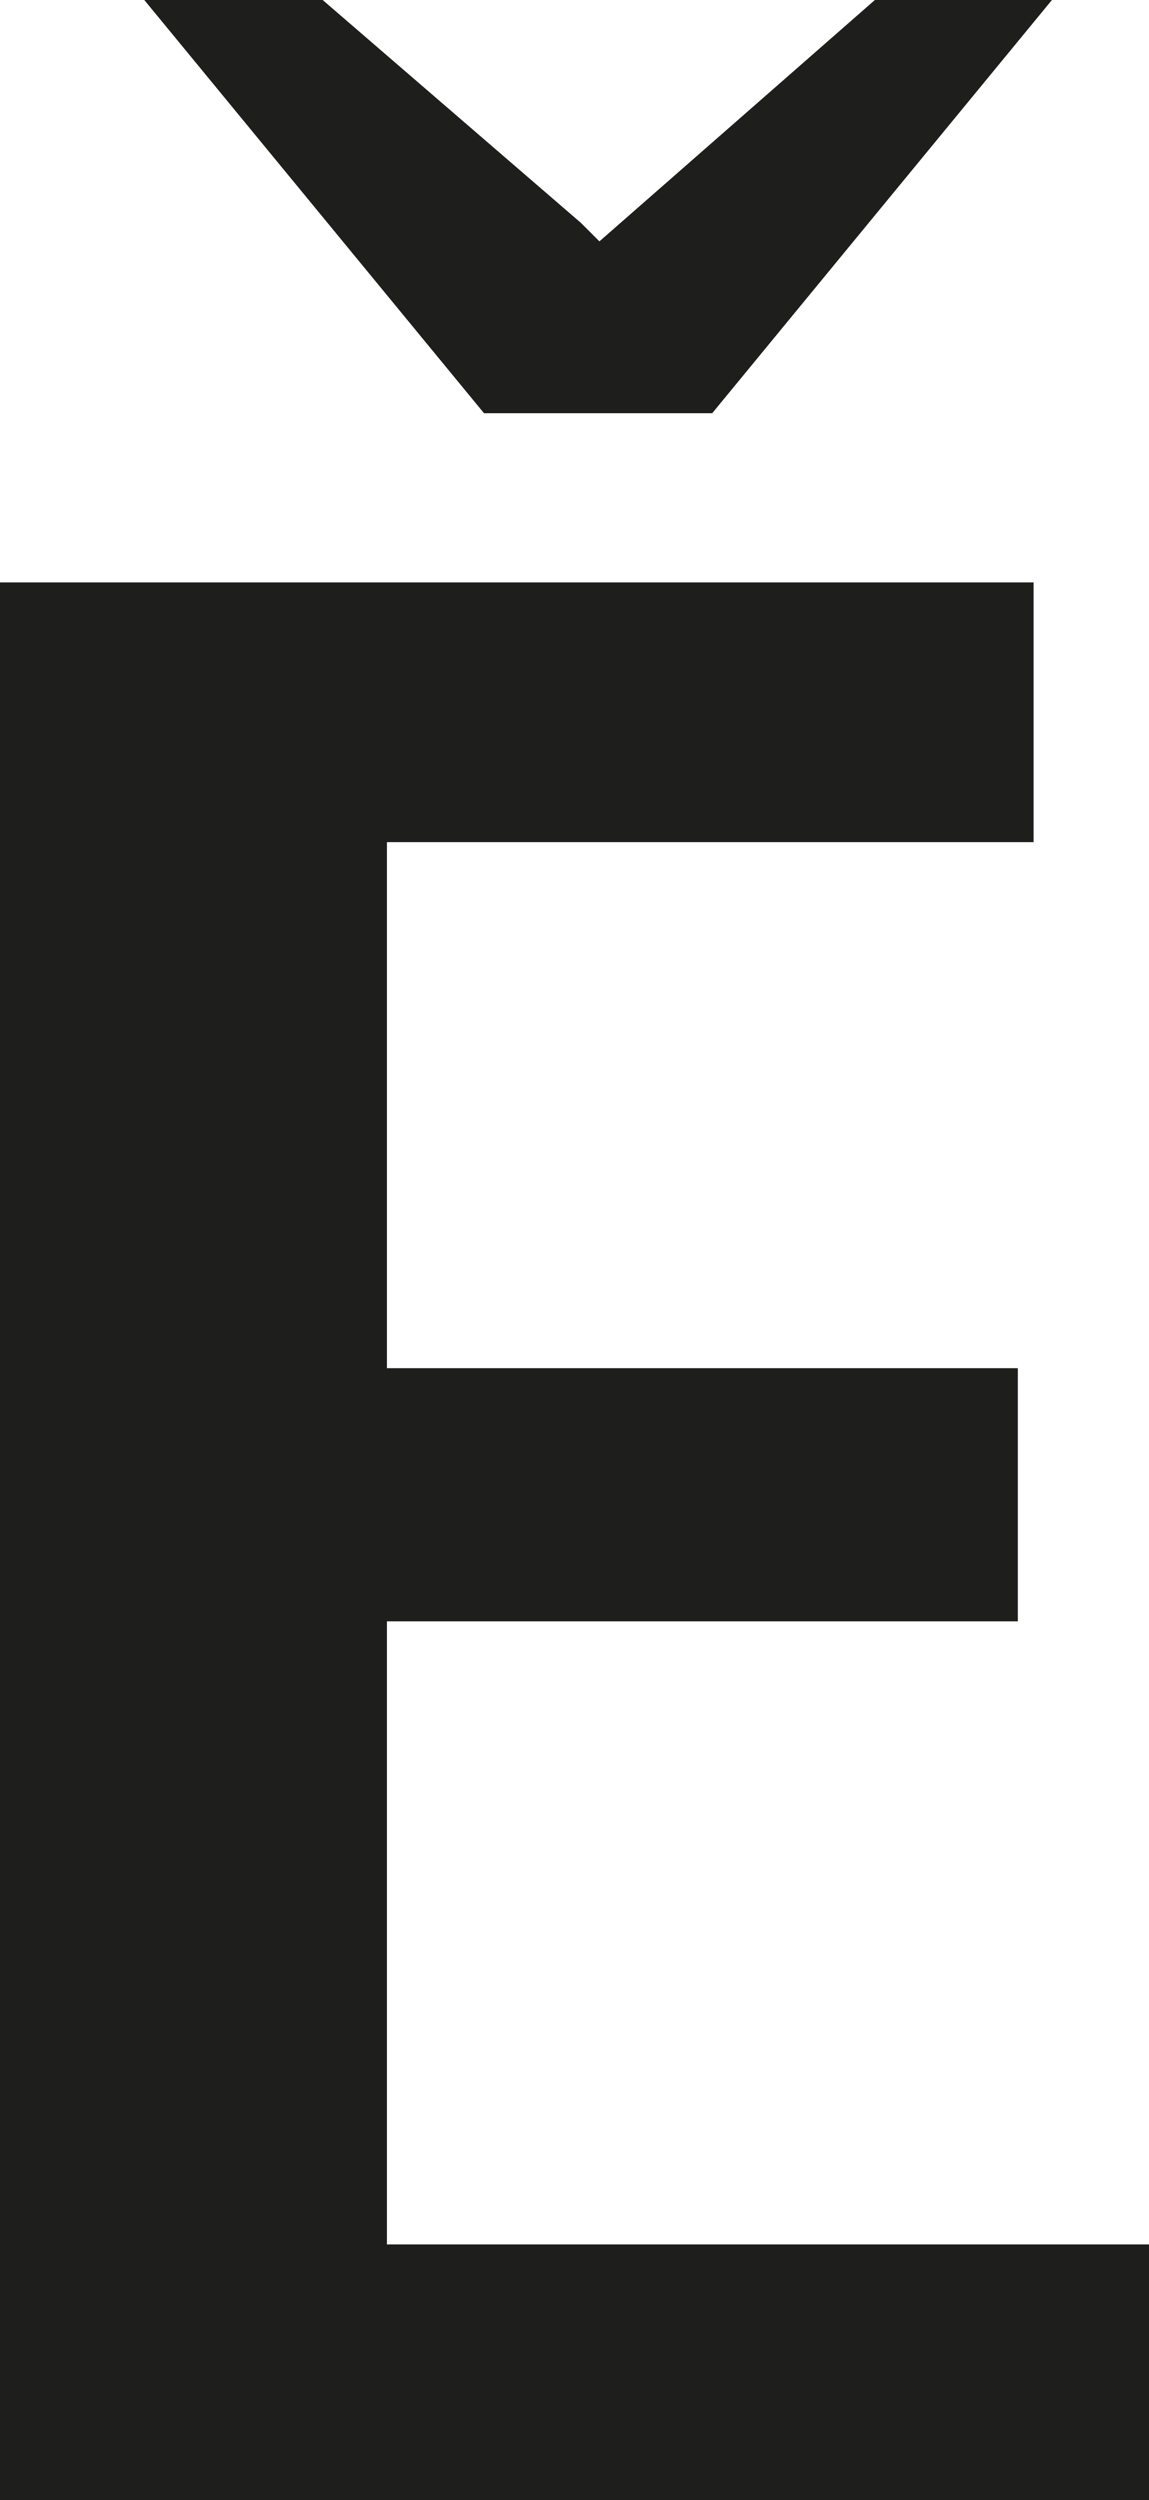 <?xml version="1.0" encoding="UTF-8" standalone="no"?>
<svg xmlns:xlink="http://www.w3.org/1999/xlink" height="95.3px" width="43.8px" xmlns="http://www.w3.org/2000/svg">
  <g transform="matrix(1.0, 0.0, 0.0, 1.0, 21.9, 47.65)">
    <path d="M11.45 -47.65 L18.2 -47.65 5.25 -31.9 -3.45 -31.9 -16.4 -47.65 -9.6 -47.65 0.25 -39.15 0.95 -38.45 11.45 -47.65" fill="#1e1e1d" fill-rule="evenodd" stroke="none"/>
    <path d="M17.5 -25.45 L17.5 -15.55 -7.15 -15.55 -7.15 4.5 16.9 4.5 16.9 14.15 -7.15 14.15 -7.15 37.9 21.9 37.9 21.9 47.65 -21.9 47.65 -21.9 -25.45 17.5 -25.45" fill="#1e1e1d" fill-rule="evenodd" stroke="none"/>
  </g>
</svg>
